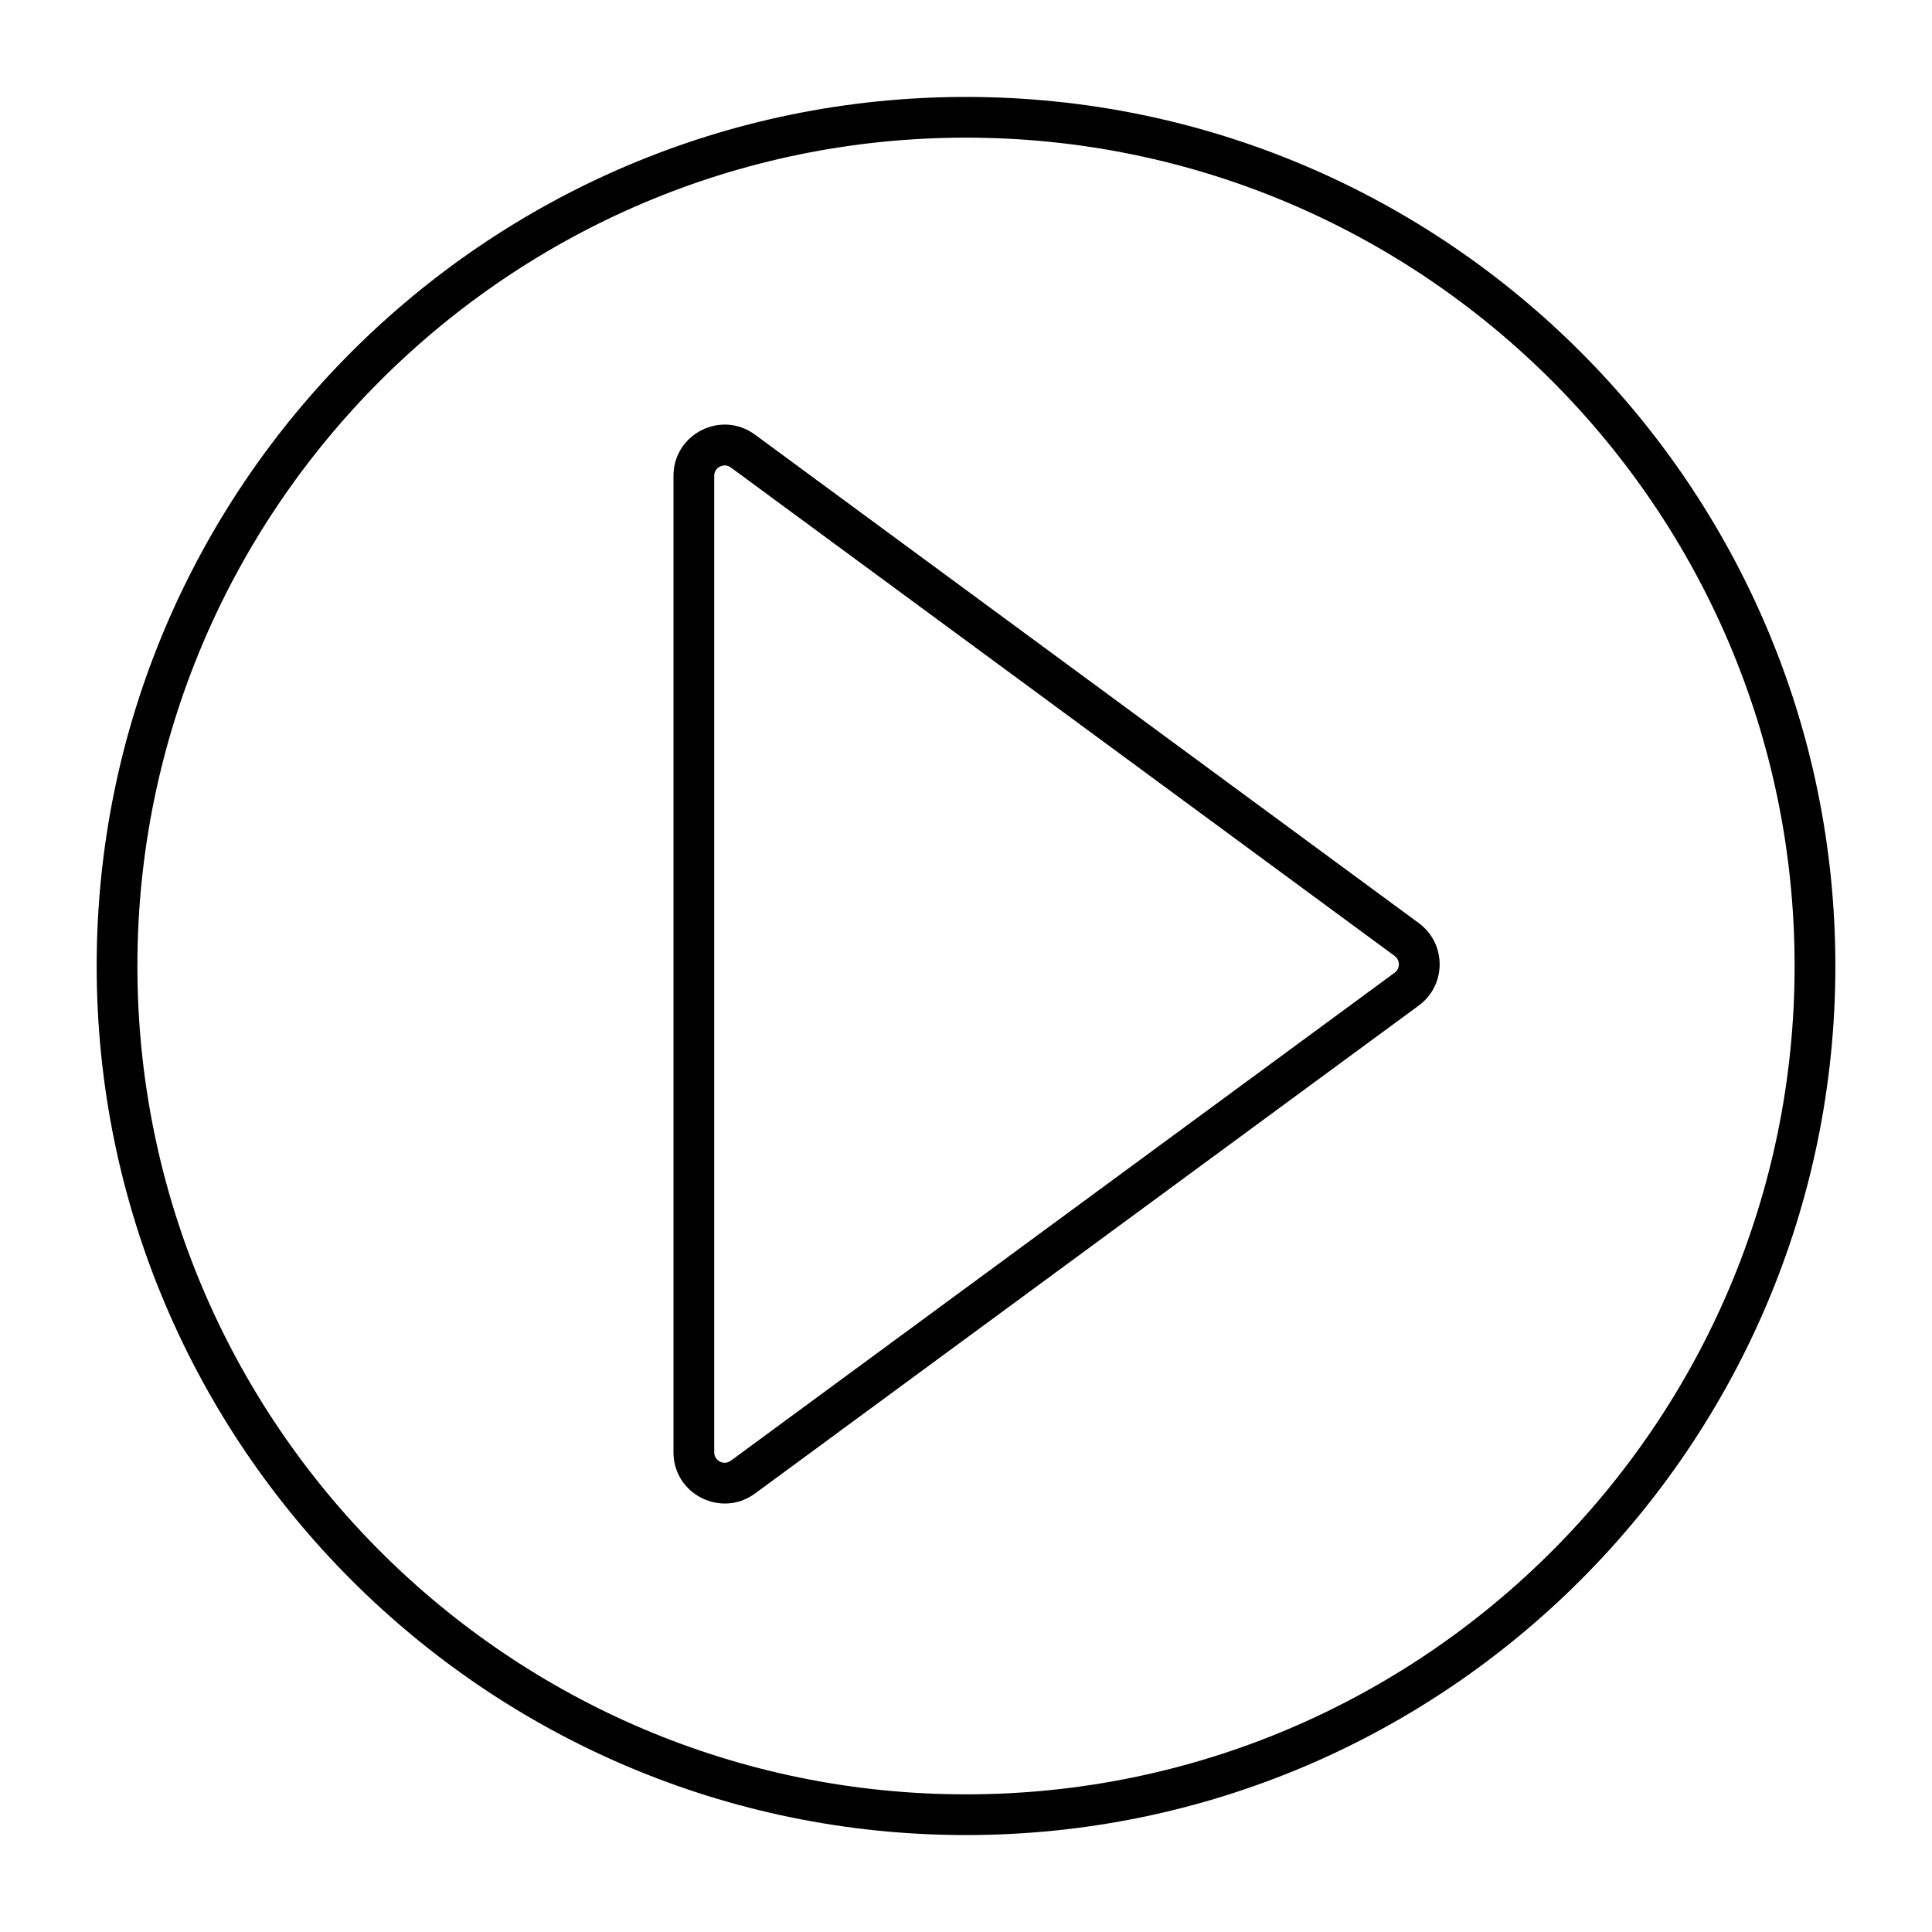 <?xml version="1.0" encoding="UTF-8"?>
<!-- Uploaded to: ICON Repo, www.svgrepo.com, Generator: ICON Repo Mixer Tools -->
<svg fill="#000000" width="800px" height="800px" version="1.1" viewBox="144 144 512 512" xmlns="http://www.w3.org/2000/svg">
 <g>
  <path d="m400 630.31c-127.04 0-230.38-103.32-230.38-230.31s103.35-230.31 230.38-230.31 230.39 103.32 230.39 230.31-103.35 230.31-230.39 230.31zm0-449.83c-121.08 0-219.59 98.477-219.59 219.52s98.504 219.52 219.59 219.52c121.08 0 219.59-98.473 219.59-219.52s-98.508-219.52-219.59-219.52z"/>
  <path d="m322.48 528.88v-258.78c0-11.055 12.59-17.535 21.594-10.918l175.92 129.45c7.387 5.434 7.359 16.434-0.004 21.84v0.004l-175.92 129.33c-8.91 6.543-21.59 0.211-21.59-10.926zm10.797-258.78v258.78c0 2.254 2.566 3.582 4.394 2.223l175.92-129.32c1.516-1.113 1.492-3.352 0.004-4.449l-175.92-129.45c-1.844-1.352-4.398-0.016-4.398 2.227z"/>
 </g>
</svg>